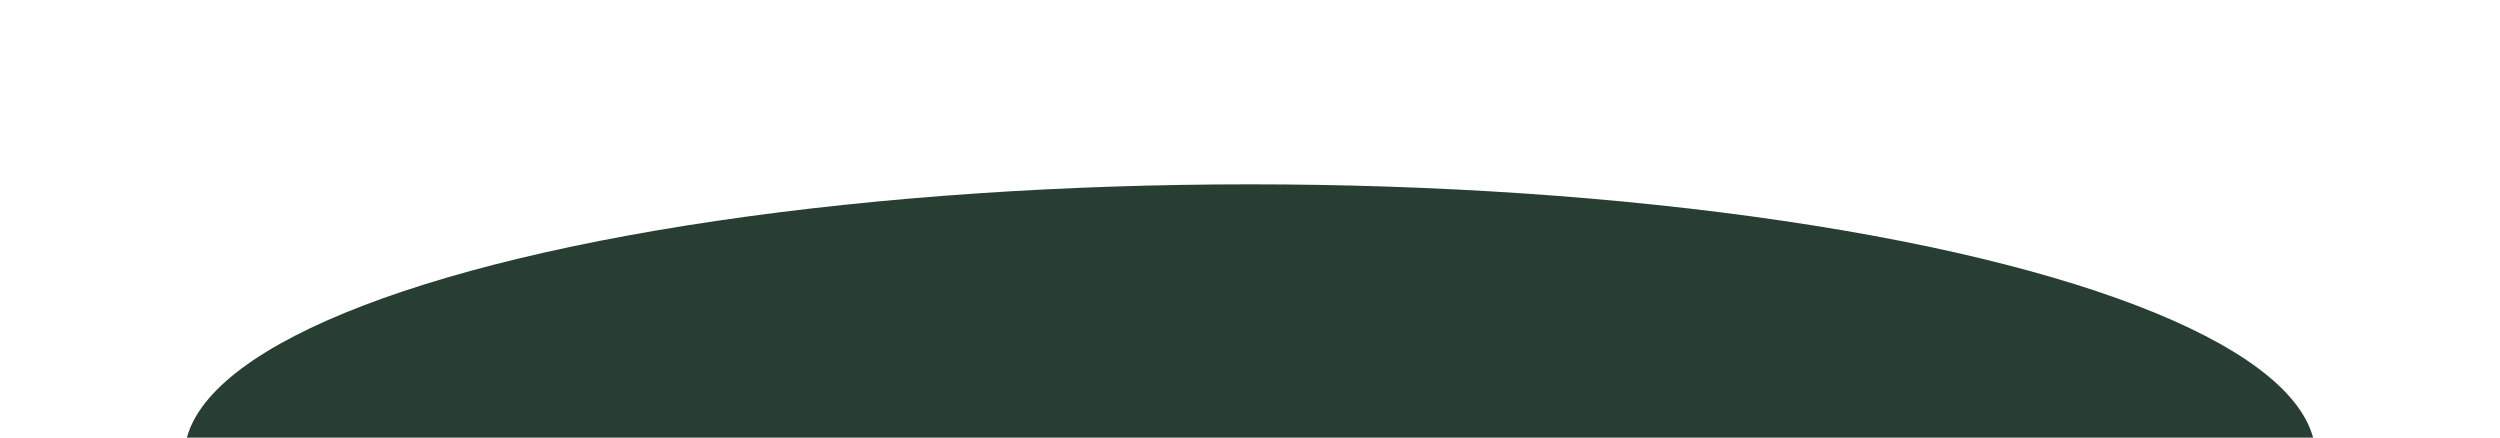 <svg width="868" height="152" viewBox="0 0 868 152" fill="none" xmlns="http://www.w3.org/2000/svg">
    <g filter="url(#filter0_bf_4195_3018)">
        <ellipse cx="434" cy="158.5" rx="370" ry="94.5" fill="#293E33"/>
    </g>
    <defs>
        <filter id="filter0_bf_4195_3018" x="0" y="0" width="868" height="317" filterUnits="userSpaceOnUse" color-interpolation-filters="sRGB">
            <feFlood flood-opacity="0" result="BackgroundImageFix"/>
            <feGaussianBlur in="BackgroundImageFix" stdDeviation="32"/>
            <feComposite in2="SourceAlpha" operator="in" result="effect1_backgroundBlur_4195_3018"/>
            <feBlend mode="normal" in="SourceGraphic" in2="effect1_backgroundBlur_4195_3018" result="shape"/>
            <feGaussianBlur stdDeviation="32" result="effect2_foregroundBlur_4195_3018"/>
        </filter>
    </defs>
</svg>
